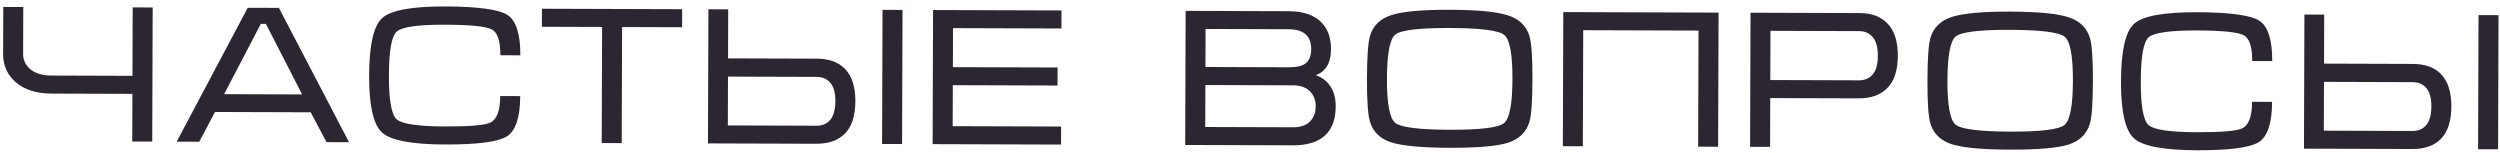 <?xml version="1.0" encoding="UTF-8"?> <svg xmlns="http://www.w3.org/2000/svg" width="408" height="25" viewBox="0 0 408 25" fill="none"> <path d="M3.798 1.147L3.773 8.795C3.769 9.798 4.172 10.642 4.98 11.327C5.81 11.991 6.961 12.326 8.433 12.33L21.617 12.374L21.654 1.206L24.918 1.217L24.846 23.105L21.582 23.094L21.607 15.318L8.423 15.274C5.906 15.266 3.935 14.63 2.51 13.367C1.169 12.189 0.503 10.662 0.509 8.784L0.534 1.136L3.798 1.147ZM45.516 1.284L56.964 23.21L53.284 23.198L50.708 18.326L35.092 18.274L32.516 23.13L28.836 23.118L40.428 1.268L45.516 1.284ZM49.31 15.409L43.396 3.901L42.564 3.899L36.574 15.367L49.31 15.409ZM63.471 12.32C63.458 16.309 63.877 18.689 64.728 19.46C65.578 20.23 68.201 20.623 72.596 20.638C76.67 20.651 79.156 20.435 80.054 19.99C81.101 19.46 81.629 18.022 81.636 15.675L84.9 15.686C84.889 19.163 84.156 21.358 82.703 22.271C81.249 23.162 77.877 23.599 72.586 23.582C67.189 23.564 63.778 22.913 62.352 21.628C60.927 20.343 60.223 17.237 60.239 12.309C60.255 7.338 60.97 4.215 62.382 2.94C63.794 1.665 67.22 1.036 72.66 1.054C77.994 1.071 81.373 1.53 82.8 2.431C84.226 3.332 84.934 5.532 84.922 9.03L81.658 9.019C81.666 6.673 81.191 5.263 80.232 4.791C79.274 4.297 76.746 4.043 72.65 4.03C68.234 4.015 65.599 4.391 64.743 5.156C63.908 5.9 63.484 8.288 63.471 12.32ZM88.447 1.426L111.327 1.501L111.317 4.445L101.525 4.413L101.463 23.357L98.199 23.346L98.261 4.402L88.437 4.37L88.447 1.426ZM147.22 23.507L143.956 23.497L144.028 1.609L147.292 1.619L147.22 23.507ZM115.612 1.515L118.844 1.526L118.818 9.526L133.282 9.573C135.287 9.58 136.821 10.129 137.884 11.22C139.033 12.398 139.603 14.159 139.595 16.506C139.587 18.874 139.027 20.632 137.914 21.781C136.822 22.908 135.263 23.468 133.236 23.461L115.54 23.403L115.612 1.515ZM118.808 12.502L118.782 20.47L133.246 20.517C134.206 20.52 134.953 20.203 135.489 19.565C136.046 18.905 136.326 17.882 136.331 16.495C136.336 15.13 136.061 14.137 135.509 13.517C134.978 12.875 134.232 12.553 133.272 12.549L118.808 12.502ZM152.276 1.636L173.236 1.705L173.226 4.649L155.531 4.591L155.51 10.959L172.598 11.015L172.588 13.959L155.5 13.902L155.478 20.59L173.174 20.649L173.164 23.593L152.204 23.524L152.276 1.636ZM217.988 17.34C217.981 19.495 217.379 21.104 216.181 22.166C215.004 23.208 213.274 23.725 210.991 23.717L193.424 23.659L193.496 1.772L210.295 1.827C212.535 1.834 214.251 2.373 215.442 3.444C216.633 4.514 217.226 6.052 217.219 8.058C217.212 10.255 216.386 11.66 214.741 12.274C215.679 12.597 216.424 13.132 216.976 13.881C217.655 14.8 217.993 15.954 217.988 17.34ZM213.987 8.047C213.99 7.044 213.737 6.276 213.227 5.74C212.61 5.098 211.63 4.775 210.286 4.771L196.75 4.726L196.729 10.934L210.265 10.979C211.652 10.983 212.613 10.752 213.148 10.284C213.704 9.795 213.984 9.05 213.987 8.047ZM196.72 13.878L196.697 20.726L210.969 20.773C212.206 20.777 213.135 20.471 213.756 19.854C214.398 19.216 214.721 18.386 214.724 17.361C214.728 16.359 214.41 15.536 213.772 14.894C213.135 14.252 212.208 13.929 210.992 13.925L196.72 13.878ZM236.555 24.121C232.011 24.106 228.833 23.808 227.022 23.226C225.211 22.623 224.062 21.499 223.577 19.855C223.239 18.723 223.076 16.386 223.088 12.845C223.1 9.24 223.268 6.904 223.591 5.839C224.087 4.176 225.254 3.049 227.09 2.458C228.927 1.867 232.106 1.579 236.629 1.593C241.173 1.608 244.34 1.918 246.13 2.521C247.942 3.103 249.101 4.227 249.607 5.892C249.945 7.024 250.108 9.371 250.096 12.934C250.084 16.518 249.916 18.843 249.593 19.908C249.097 21.571 247.941 22.698 246.126 23.289C244.311 23.859 241.12 24.136 236.555 24.121ZM236.565 21.177C241.599 21.194 244.566 20.83 245.464 20.087C246.363 19.343 246.819 16.955 246.832 12.923C246.845 8.87 246.405 6.468 245.512 5.719C244.639 4.969 241.675 4.586 236.619 4.569C231.563 4.553 228.586 4.916 227.688 5.66C226.811 6.404 226.365 8.802 226.352 12.856C226.339 16.866 226.779 19.257 227.672 20.028C228.566 20.778 231.53 21.161 236.565 21.177ZM255.128 1.974L280.472 2.058L280.4 23.946L277.136 23.935L277.198 4.991L258.382 4.929L258.32 23.873L255.056 23.862L255.128 1.974ZM285.614 23.963L285.686 2.075L303.541 2.134C305.483 2.14 306.996 2.721 308.08 3.877C309.185 5.032 309.734 6.783 309.726 9.13C309.719 11.477 309.148 13.224 308.013 14.373C306.9 15.499 305.352 16.06 303.368 16.053L288.904 16.006L288.877 23.974L285.614 23.963ZM288.913 13.062L303.377 13.109C304.316 13.112 305.064 12.795 305.62 12.157C306.177 11.518 306.458 10.506 306.462 9.119C306.467 7.733 306.193 6.718 305.64 6.077C305.109 5.414 304.353 5.08 303.372 5.077L288.94 5.03L288.913 13.062ZM328.023 24.422C323.479 24.407 320.302 24.109 318.49 23.527C316.679 22.924 315.53 21.8 315.045 20.156C314.708 19.024 314.545 16.687 314.556 13.146C314.568 9.541 314.736 7.205 315.059 6.14C315.555 4.477 316.722 3.35 318.558 2.759C320.395 2.168 323.575 1.88 328.097 1.895C332.641 1.91 335.808 2.219 337.598 2.822C339.41 3.404 340.569 4.528 341.075 6.193C341.413 7.325 341.576 9.672 341.564 13.235C341.552 16.819 341.385 19.144 341.061 20.209C340.565 21.872 339.409 22.999 337.594 23.59C335.779 24.16 332.589 24.438 328.023 24.422ZM328.033 21.479C333.068 21.495 336.034 21.131 336.933 20.388C337.831 19.644 338.287 17.256 338.3 13.224C338.313 9.171 337.873 6.769 336.98 6.02C336.108 5.27 333.144 4.887 328.088 4.871C323.032 4.854 320.054 5.217 319.156 5.961C318.279 6.705 317.834 9.104 317.82 13.157C317.807 17.168 318.247 19.558 319.141 20.329C320.034 21.079 322.998 21.462 328.033 21.479ZM349.376 13.261C349.363 17.25 349.782 19.63 350.632 20.401C351.483 21.172 354.106 21.564 358.501 21.579C362.575 21.592 365.061 21.376 365.959 20.931C367.006 20.401 367.533 18.963 367.541 16.616L370.805 16.627C370.793 20.105 370.061 22.299 368.607 23.212C367.154 24.103 363.781 24.54 358.491 24.523C353.094 24.505 349.682 23.854 348.257 22.569C346.832 21.284 346.128 18.178 346.144 13.25C346.16 8.279 346.874 5.156 348.287 3.881C349.699 2.606 353.125 1.977 358.565 1.995C363.898 2.012 367.278 2.472 368.704 3.372C370.131 4.273 370.838 6.473 370.827 9.971L367.563 9.961C367.571 7.614 367.095 6.204 366.137 5.732C365.178 5.238 362.651 4.984 358.555 4.971C354.139 4.956 351.503 5.332 350.647 6.097C349.813 6.841 349.389 9.229 349.376 13.261ZM407.687 24.365L404.423 24.354L404.495 2.466L407.759 2.477L407.687 24.365ZM376.08 2.373L379.312 2.383L379.285 10.383L393.749 10.431C395.754 10.437 397.289 10.986 398.352 12.078C399.5 13.255 400.07 15.017 400.062 17.364C400.055 19.732 399.494 21.49 398.381 22.638C397.289 23.765 395.73 24.325 393.703 24.319L376.008 24.26L376.08 2.373ZM379.275 13.359L379.249 21.327L393.713 21.375C394.673 21.378 395.421 21.06 395.956 20.422C396.513 19.762 396.794 18.739 396.798 17.353C396.803 15.988 396.529 14.995 395.976 14.374C395.445 13.732 394.699 13.41 393.739 13.407L379.275 13.359Z" fill="#2C2632"></path> </svg> 